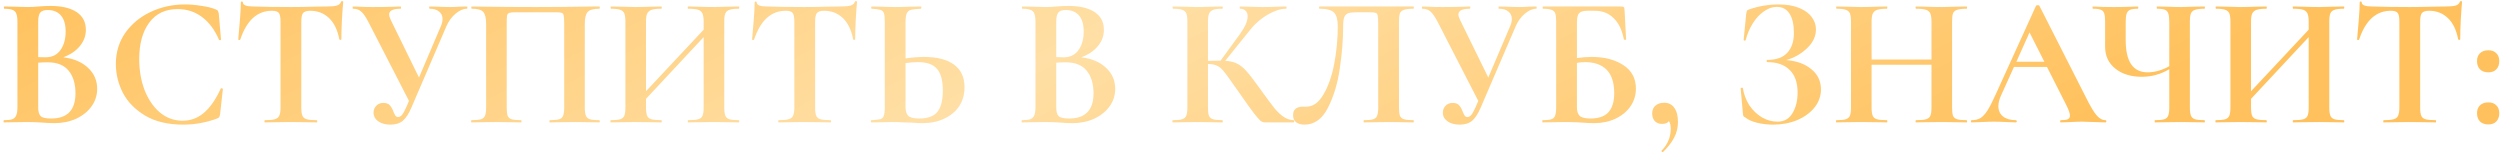 <?xml version="1.0" encoding="UTF-8"?> <svg xmlns="http://www.w3.org/2000/svg" width="674" height="41" viewBox="0 0 674 41" fill="none"> <path d="M17.048 15.45C19.848 15.783 22.064 16.717 23.698 18.25C25.364 19.783 26.198 21.683 26.198 23.95C26.198 25.683 25.698 27.25 24.698 28.65C23.698 30.05 22.314 31.167 20.548 32C18.781 32.8 16.814 33.2 14.648 33.2C13.714 33.2 12.648 33.15 11.448 33.05C10.981 33.017 10.398 32.983 9.698 32.95C9.031 32.917 8.281 32.9 7.448 32.9L3.798 32.95C3.131 32.983 2.231 33 1.098 33C0.998 33 0.948 32.9 0.948 32.7C0.948 32.5 0.998 32.4 1.098 32.4C2.065 32.4 2.798 32.317 3.298 32.15C3.798 31.95 4.148 31.617 4.348 31.15C4.581 30.65 4.698 29.917 4.698 28.95V5.8C4.698 4.4 4.465 3.483 3.998 3.05C3.531 2.583 2.581 2.35 1.148 2.35C1.081 2.35 1.048 2.25 1.048 2.05C1.048 1.85 1.081 1.75 1.148 1.75L3.798 1.8C5.331 1.867 6.548 1.9 7.448 1.9C8.381 1.9 9.348 1.85 10.348 1.75C10.681 1.717 11.181 1.683 11.848 1.65C12.514 1.617 13.098 1.6 13.598 1.6C16.631 1.6 18.981 2.15 20.648 3.25C22.314 4.35 23.148 5.95 23.148 8.05C23.148 9.65 22.614 11.1 21.548 12.4C20.515 13.7 19.015 14.717 17.048 15.45ZM12.848 2.7C11.881 2.7 11.214 2.933 10.848 3.4C10.481 3.833 10.298 4.667 10.298 5.9V15.4L12.298 15.45C14.031 15.45 15.364 14.8 16.298 13.5C17.231 12.2 17.698 10.533 17.698 8.5C17.698 6.6 17.281 5.167 16.448 4.2C15.614 3.2 14.415 2.7 12.848 2.7ZM13.798 31.95C18.165 31.95 20.348 29.683 20.348 25.15C20.348 22.583 19.731 20.55 18.498 19.05C17.265 17.55 15.398 16.8 12.898 16.8C11.931 16.8 11.065 16.833 10.298 16.9V28.95C10.298 30.05 10.514 30.833 10.948 31.3C11.381 31.733 12.331 31.95 13.798 31.95ZM49.834 1.2C51.301 1.2 52.834 1.333 54.434 1.6C56.034 1.833 57.284 2.15 58.184 2.55C58.484 2.65 58.667 2.783 58.734 2.95C58.834 3.083 58.917 3.333 58.984 3.7L59.584 10.65C59.584 10.75 59.501 10.817 59.334 10.85C59.167 10.883 59.068 10.833 59.034 10.7C57.901 8.067 56.384 6.033 54.484 4.6C52.584 3.167 50.384 2.45 47.884 2.45C44.584 2.45 42.034 3.667 40.234 6.1C38.434 8.533 37.534 11.8 37.534 15.9C37.534 18.967 38.017 21.767 38.984 24.3C39.984 26.833 41.367 28.85 43.134 30.35C44.934 31.817 46.968 32.55 49.234 32.55C51.367 32.55 53.267 31.85 54.934 30.45C56.634 29.017 58.151 26.85 59.484 23.95C59.517 23.817 59.617 23.767 59.784 23.8C59.984 23.833 60.084 23.9 60.084 24L59.334 30.8C59.267 31.2 59.184 31.467 59.084 31.6C59.017 31.7 58.834 31.817 58.534 31.95C55.568 33.05 52.517 33.6 49.384 33.6C45.318 33.6 41.917 32.8 39.184 31.2C36.451 29.567 34.434 27.517 33.134 25.05C31.867 22.55 31.234 19.95 31.234 17.25C31.234 14.083 32.084 11.283 33.784 8.85C35.517 6.417 37.801 4.533 40.634 3.2C43.501 1.867 46.568 1.2 49.834 1.2ZM73.331 2.9C69.365 2.9 66.515 5.483 64.781 10.65C64.748 10.75 64.648 10.8 64.481 10.8C64.315 10.767 64.231 10.7 64.231 10.6C64.365 9.267 64.515 7.55 64.681 5.45C64.848 3.317 64.931 1.717 64.931 0.65C64.931 0.483 65.015 0.4 65.181 0.4C65.381 0.4 65.481 0.483 65.481 0.65C65.481 1.383 66.431 1.75 68.331 1.75C71.198 1.85 74.548 1.9 78.381 1.9C80.348 1.9 82.431 1.867 84.631 1.8L88.031 1.75C89.298 1.75 90.215 1.667 90.781 1.5C91.381 1.333 91.765 1 91.931 0.5C91.965 0.367 92.065 0.3 92.231 0.3C92.431 0.3 92.531 0.367 92.531 0.5C92.431 1.5 92.315 3.1 92.181 5.3C92.081 7.5 92.031 9.267 92.031 10.6C92.031 10.7 91.948 10.75 91.781 10.75C91.615 10.75 91.515 10.7 91.481 10.6C90.981 8.033 90.048 6.117 88.681 4.85C87.315 3.55 85.631 2.9 83.631 2.9C82.665 2.9 82.015 3.117 81.681 3.55C81.381 3.95 81.231 4.733 81.231 5.9V28.95C81.231 29.983 81.331 30.733 81.531 31.2C81.731 31.667 82.115 31.983 82.681 32.15C83.248 32.317 84.148 32.4 85.381 32.4C85.481 32.4 85.531 32.5 85.531 32.7C85.531 32.9 85.481 33 85.381 33C84.181 33 83.231 32.983 82.531 32.95L78.381 32.9L74.331 32.95C73.631 32.983 72.665 33 71.431 33C71.331 33 71.281 32.9 71.281 32.7C71.281 32.5 71.331 32.4 71.431 32.4C72.631 32.4 73.515 32.317 74.081 32.15C74.681 31.983 75.081 31.667 75.281 31.2C75.515 30.7 75.631 29.95 75.631 28.95V5.8C75.631 4.667 75.481 3.9 75.181 3.5C74.881 3.1 74.265 2.9 73.331 2.9ZM125.86 1.75C125.96 1.75 126.01 1.85 126.01 2.05C126.01 2.25 125.96 2.35 125.86 2.35C124.894 2.35 123.877 2.8 122.81 3.7C121.777 4.567 120.96 5.683 120.36 7.05L110.96 28.9C110.227 30.633 109.444 31.85 108.61 32.55C107.777 33.25 106.66 33.6 105.26 33.6C103.894 33.6 102.794 33.3 101.96 32.7C101.127 32.1 100.71 31.317 100.71 30.35C100.71 29.65 100.944 29.05 101.41 28.55C101.877 28.017 102.527 27.75 103.36 27.75C104.16 27.75 104.744 27.967 105.11 28.4C105.477 28.8 105.794 29.367 106.06 30.1C106.26 30.567 106.444 30.933 106.61 31.2C106.81 31.433 107.06 31.55 107.36 31.55C107.694 31.55 108.027 31.367 108.36 31C108.694 30.6 109.077 29.917 109.51 28.95L110.26 27.2L99.31 5.9C98.61 4.567 97.977 3.65 97.41 3.15C96.877 2.617 96.127 2.35 95.16 2.35C95.094 2.35 95.06 2.25 95.06 2.05C95.06 1.85 95.094 1.75 95.16 1.75C95.894 1.75 96.41 1.767 96.71 1.8C97.71 1.867 99.01 1.9 100.61 1.9C102.977 1.9 104.927 1.867 106.46 1.8C106.894 1.767 107.41 1.75 108.01 1.75C108.077 1.75 108.11 1.85 108.11 2.05C108.11 2.25 108.077 2.35 108.01 2.35C105.944 2.35 104.91 2.867 104.91 3.9C104.91 4.3 105.06 4.8 105.36 5.4L112.96 20.9L118.86 7.05C119.16 6.35 119.31 5.7 119.31 5.1C119.31 4.267 118.994 3.6 118.36 3.1C117.76 2.6 116.91 2.35 115.81 2.35C115.744 2.35 115.71 2.25 115.71 2.05C115.71 1.85 115.744 1.75 115.81 1.75L118.06 1.8C119.327 1.867 120.46 1.9 121.46 1.9C122.194 1.9 122.96 1.867 123.76 1.8L125.86 1.75ZM161.56 32.4C161.66 32.4 161.71 32.5 161.71 32.7C161.71 32.9 161.66 33 161.56 33C160.427 33 159.527 32.983 158.86 32.95L155.21 32.9L151.06 32.95C150.36 32.983 149.427 33 148.26 33C148.16 33 148.11 32.9 148.11 32.7C148.11 32.5 148.16 32.4 148.26 32.4C149.394 32.4 150.227 32.317 150.76 32.15C151.294 31.983 151.644 31.667 151.81 31.2C152.01 30.7 152.11 29.95 152.11 28.95V6.4C152.11 5.267 152.06 4.517 151.96 4.15C151.894 3.783 151.71 3.55 151.41 3.45C151.11 3.35 150.51 3.3 149.61 3.3H139.36C138.36 3.3 137.694 3.35 137.36 3.45C137.027 3.55 136.81 3.783 136.71 4.15C136.644 4.517 136.61 5.267 136.61 6.4V28.95C136.61 29.983 136.694 30.733 136.86 31.2C137.06 31.667 137.41 31.983 137.91 32.15C138.444 32.317 139.294 32.4 140.46 32.4C140.56 32.4 140.61 32.5 140.61 32.7C140.61 32.9 140.56 33 140.46 33C139.294 33 138.36 32.983 137.66 32.95L133.51 32.9L129.81 32.95C129.144 32.983 128.244 33 127.11 33C127.044 33 127.01 32.9 127.01 32.7C127.01 32.5 127.044 32.4 127.11 32.4C128.277 32.4 129.127 32.317 129.66 32.15C130.194 31.983 130.56 31.667 130.76 31.2C130.96 30.7 131.06 29.95 131.06 28.95V6.4C131.06 4.9 130.81 3.85 130.31 3.25C129.81 2.65 128.777 2.35 127.21 2.35C127.11 2.35 127.06 2.25 127.06 2.05C127.06 1.85 127.11 1.75 127.21 1.75C128.344 1.75 129.444 1.767 130.51 1.8C134.977 1.867 139.66 1.9 144.56 1.9C148.994 1.9 154.11 1.85 159.91 1.75H161.56C161.66 1.75 161.71 1.85 161.71 2.05C161.71 2.25 161.66 2.35 161.56 2.35C159.994 2.35 158.944 2.65 158.41 3.25C157.91 3.85 157.66 4.9 157.66 6.4V28.95C157.66 29.95 157.76 30.7 157.96 31.2C158.16 31.667 158.527 31.983 159.06 32.15C159.594 32.317 160.427 32.4 161.56 32.4ZM199.159 32.4C199.259 32.4 199.309 32.5 199.309 32.7C199.309 32.9 199.259 33 199.159 33C197.993 33 197.059 32.983 196.359 32.95L192.509 32.9L188.009 32.95C187.409 32.983 186.593 33 185.559 33C185.459 33 185.409 32.9 185.409 32.7C185.409 32.5 185.459 32.4 185.559 32.4C186.793 32.4 187.693 32.317 188.259 32.15C188.826 31.983 189.209 31.667 189.409 31.2C189.609 30.733 189.709 29.983 189.709 28.95V10L174.159 26.65V28.95C174.159 29.95 174.259 30.7 174.459 31.2C174.659 31.667 175.043 31.983 175.609 32.15C176.176 32.317 177.076 32.4 178.309 32.4C178.376 32.4 178.409 32.5 178.409 32.7C178.409 32.9 178.376 33 178.309 33C177.143 33 176.209 32.983 175.509 32.95L171.159 32.9L167.409 32.95C166.743 32.983 165.826 33 164.659 33C164.593 33 164.559 32.9 164.559 32.7C164.559 32.5 164.593 32.4 164.659 32.4C165.826 32.4 166.676 32.317 167.209 32.15C167.743 31.983 168.109 31.667 168.309 31.2C168.509 30.7 168.609 29.95 168.609 28.95V5.8C168.609 4.8 168.509 4.067 168.309 3.6C168.109 3.133 167.743 2.817 167.209 2.65C166.709 2.45 165.893 2.35 164.759 2.35C164.659 2.35 164.609 2.25 164.609 2.05C164.609 1.85 164.659 1.75 164.759 1.75L167.459 1.8C168.993 1.867 170.226 1.9 171.159 1.9C172.426 1.9 173.893 1.867 175.559 1.8L178.309 1.75C178.376 1.75 178.409 1.85 178.409 2.05C178.409 2.25 178.376 2.35 178.309 2.35C177.109 2.35 176.226 2.45 175.659 2.65C175.093 2.85 174.693 3.2 174.459 3.7C174.259 4.167 174.159 4.9 174.159 5.9V24.6L189.709 8V5.9C189.709 4.9 189.609 4.167 189.409 3.7C189.209 3.2 188.826 2.85 188.259 2.65C187.693 2.45 186.793 2.35 185.559 2.35C185.459 2.35 185.409 2.25 185.409 2.05C185.409 1.85 185.459 1.75 185.559 1.75L188.009 1.8C189.676 1.867 191.176 1.9 192.509 1.9C193.409 1.9 194.693 1.867 196.359 1.8L199.159 1.75C199.259 1.75 199.309 1.85 199.309 2.05C199.309 2.25 199.259 2.35 199.159 2.35C198.026 2.35 197.193 2.45 196.659 2.65C196.126 2.817 195.759 3.133 195.559 3.6C195.359 4.067 195.259 4.8 195.259 5.8V28.95C195.259 29.95 195.359 30.7 195.559 31.2C195.759 31.667 196.126 31.983 196.659 32.15C197.193 32.317 198.026 32.4 199.159 32.4ZM211.857 2.9C207.89 2.9 205.04 5.483 203.307 10.65C203.274 10.75 203.174 10.8 203.007 10.8C202.84 10.767 202.757 10.7 202.757 10.6C202.89 9.267 203.04 7.55 203.207 5.45C203.374 3.317 203.457 1.717 203.457 0.65C203.457 0.483 203.54 0.4 203.707 0.4C203.907 0.4 204.007 0.483 204.007 0.65C204.007 1.383 204.957 1.75 206.857 1.75C209.724 1.85 213.074 1.9 216.907 1.9C218.874 1.9 220.957 1.867 223.157 1.8L226.557 1.75C227.824 1.75 228.74 1.667 229.307 1.5C229.907 1.333 230.29 1 230.457 0.5C230.49 0.367 230.59 0.3 230.757 0.3C230.957 0.3 231.057 0.367 231.057 0.5C230.957 1.5 230.84 3.1 230.707 5.3C230.607 7.5 230.557 9.267 230.557 10.6C230.557 10.7 230.474 10.75 230.307 10.75C230.14 10.75 230.04 10.7 230.007 10.6C229.507 8.033 228.574 6.117 227.207 4.85C225.84 3.55 224.157 2.9 222.157 2.9C221.19 2.9 220.54 3.117 220.207 3.55C219.907 3.95 219.757 4.733 219.757 5.9V28.95C219.757 29.983 219.857 30.733 220.057 31.2C220.257 31.667 220.64 31.983 221.207 32.15C221.774 32.317 222.674 32.4 223.907 32.4C224.007 32.4 224.057 32.5 224.057 32.7C224.057 32.9 224.007 33 223.907 33C222.707 33 221.757 32.983 221.057 32.95L216.907 32.9L212.857 32.95C212.157 32.983 211.19 33 209.957 33C209.857 33 209.807 32.9 209.807 32.7C209.807 32.5 209.857 32.4 209.957 32.4C211.157 32.4 212.04 32.317 212.607 32.15C213.207 31.983 213.607 31.667 213.807 31.2C214.04 30.7 214.157 29.95 214.157 28.95V5.8C214.157 4.667 214.007 3.9 213.707 3.5C213.407 3.1 212.79 2.9 211.857 2.9ZM249.136 15.35C252.669 15.35 255.369 16.05 257.236 17.45C259.102 18.817 260.036 20.85 260.036 23.55C260.036 25.483 259.552 27.183 258.586 28.65C257.619 30.083 256.269 31.2 254.536 32C252.836 32.8 250.902 33.2 248.736 33.2C247.869 33.2 246.852 33.15 245.686 33.05C245.252 33.05 244.552 33.033 243.586 33C242.619 32.933 241.769 32.9 241.036 32.9L237.836 32.95C237.136 32.983 236.169 33 234.936 33C234.836 33 234.786 32.9 234.786 32.7C234.786 32.5 234.836 32.4 234.936 32.4C236.069 32.333 236.852 32.25 237.286 32.15C237.752 32.017 238.069 31.733 238.236 31.3C238.436 30.833 238.536 30.05 238.536 28.95V5.8C238.536 4.7 238.452 3.933 238.286 3.5C238.119 3.067 237.802 2.783 237.336 2.65C236.902 2.517 236.119 2.417 234.986 2.35C234.919 2.35 234.886 2.25 234.886 2.05C234.886 1.85 234.919 1.75 234.986 1.75L237.486 1.8C238.886 1.867 240.152 1.9 241.286 1.9C242.386 1.9 243.769 1.867 245.436 1.8L248.286 1.75C248.352 1.75 248.386 1.85 248.386 2.05C248.386 2.25 248.352 2.35 248.286 2.35C246.986 2.417 246.086 2.517 245.586 2.65C245.086 2.783 244.719 3.083 244.486 3.55C244.252 4.017 244.136 4.8 244.136 5.9V15.75C246.002 15.483 247.669 15.35 249.136 15.35ZM247.836 31.95C250.136 31.95 251.769 31.35 252.736 30.15C253.702 28.917 254.186 27 254.186 24.4C254.186 21.733 253.669 19.8 252.636 18.6C251.636 17.367 249.902 16.75 247.436 16.75C246.569 16.75 245.469 16.833 244.136 17V28.95C244.136 29.95 244.369 30.7 244.836 31.2C245.336 31.7 246.336 31.95 247.836 31.95ZM291.511 15.45C294.311 15.783 296.527 16.717 298.161 18.25C299.827 19.783 300.661 21.683 300.661 23.95C300.661 25.683 300.161 27.25 299.161 28.65C298.161 30.05 296.777 31.167 295.011 32C293.244 32.8 291.277 33.2 289.111 33.2C288.177 33.2 287.111 33.15 285.911 33.05C285.444 33.017 284.861 32.983 284.161 32.95C283.494 32.917 282.744 32.9 281.911 32.9L278.261 32.95C277.594 32.983 276.694 33 275.561 33C275.461 33 275.411 32.9 275.411 32.7C275.411 32.5 275.461 32.4 275.561 32.4C276.527 32.4 277.261 32.317 277.761 32.15C278.261 31.95 278.611 31.617 278.811 31.15C279.044 30.65 279.161 29.917 279.161 28.95V5.8C279.161 4.4 278.927 3.483 278.461 3.05C277.994 2.583 277.044 2.35 275.611 2.35C275.544 2.35 275.511 2.25 275.511 2.05C275.511 1.85 275.544 1.75 275.611 1.75L278.261 1.8C279.794 1.867 281.011 1.9 281.911 1.9C282.844 1.9 283.811 1.85 284.811 1.75C285.144 1.717 285.644 1.683 286.311 1.65C286.977 1.617 287.561 1.6 288.061 1.6C291.094 1.6 293.444 2.15 295.111 3.25C296.777 4.35 297.611 5.95 297.611 8.05C297.611 9.65 297.077 11.1 296.011 12.4C294.977 13.7 293.477 14.717 291.511 15.45ZM287.311 2.7C286.344 2.7 285.677 2.933 285.311 3.4C284.944 3.833 284.761 4.667 284.761 5.9V15.4L286.761 15.45C288.494 15.45 289.827 14.8 290.761 13.5C291.694 12.2 292.161 10.533 292.161 8.5C292.161 6.6 291.744 5.167 290.911 4.2C290.077 3.2 288.877 2.7 287.311 2.7ZM288.261 31.95C292.627 31.95 294.811 29.683 294.811 25.15C294.811 22.583 294.194 20.55 292.961 19.05C291.727 17.55 289.861 16.8 287.361 16.8C286.394 16.8 285.527 16.833 284.761 16.9V28.95C284.761 30.05 284.977 30.833 285.411 31.3C285.844 31.733 286.794 31.95 288.261 31.95ZM348.766 32.4C348.866 32.4 348.916 32.5 348.916 32.7C348.916 32.9 348.866 33 348.766 33H341.066C340.632 33 340.232 32.867 339.866 32.6C339.532 32.333 338.932 31.65 338.066 30.55C337.199 29.417 335.782 27.433 333.816 24.6L332.466 22.7C331.299 21 330.432 19.817 329.866 19.15C329.299 18.45 328.699 17.967 328.066 17.7C327.466 17.4 326.666 17.25 325.666 17.25V28.95C325.666 29.95 325.749 30.7 325.916 31.2C326.116 31.667 326.482 31.983 327.016 32.15C327.549 32.317 328.382 32.4 329.516 32.4C329.616 32.4 329.666 32.5 329.666 32.7C329.666 32.9 329.616 33 329.516 33C328.349 33 327.416 32.983 326.716 32.95L322.566 32.9L318.916 32.95C318.249 32.983 317.349 33 316.216 33C316.116 33 316.066 32.9 316.066 32.7C316.066 32.5 316.116 32.4 316.216 32.4C317.349 32.4 318.182 32.317 318.716 32.15C319.249 31.983 319.616 31.667 319.816 31.2C320.016 30.7 320.116 29.95 320.116 28.95V5.8C320.116 4.8 320.016 4.067 319.816 3.6C319.616 3.133 319.249 2.817 318.716 2.65C318.216 2.45 317.399 2.35 316.266 2.35C316.166 2.35 316.116 2.25 316.116 2.05C316.116 1.85 316.166 1.75 316.266 1.75L318.916 1.8C320.449 1.867 321.666 1.9 322.566 1.9C323.699 1.9 325.099 1.867 326.766 1.8L329.516 1.75C329.616 1.75 329.666 1.85 329.666 2.05C329.666 2.25 329.616 2.35 329.516 2.35C328.416 2.35 327.599 2.45 327.066 2.65C326.532 2.85 326.166 3.2 325.966 3.7C325.766 4.167 325.666 4.9 325.666 5.9V16.4C326.566 16.367 327.699 16.35 329.066 16.35L334.316 9.15C335.682 7.25 336.366 5.667 336.366 4.4C336.366 3.767 336.182 3.267 335.816 2.9C335.449 2.533 334.949 2.35 334.316 2.35C334.249 2.35 334.216 2.25 334.216 2.05C334.216 1.85 334.249 1.75 334.316 1.75L336.616 1.8C338.082 1.867 339.382 1.9 340.516 1.9C341.816 1.9 343.166 1.867 344.566 1.8L346.716 1.75C346.816 1.75 346.866 1.85 346.866 2.05C346.866 2.25 346.816 2.35 346.716 2.35C345.249 2.35 343.599 2.883 341.766 3.95C339.932 5.017 338.382 6.35 337.116 7.95L330.316 16.4C331.616 16.467 332.682 16.717 333.516 17.15C334.349 17.55 335.166 18.2 335.966 19.1C336.799 20 337.966 21.5 339.466 23.6L340.366 24.85C341.766 26.783 342.849 28.233 343.616 29.2C344.416 30.167 345.232 30.933 346.066 31.5C346.899 32.067 347.799 32.367 348.766 32.4ZM351.665 33.6C350.732 33.6 349.982 33.383 349.415 32.95C348.882 32.517 348.615 31.883 348.615 31.05C348.615 30.25 348.849 29.667 349.315 29.3C349.815 28.933 350.432 28.75 351.165 28.75H352.215C354.015 28.75 355.549 27.65 356.815 25.45C358.115 23.25 359.082 20.483 359.715 17.15C360.349 13.783 360.665 10.417 360.665 7.05C360.665 5.317 360.332 4.1 359.665 3.4C358.999 2.7 357.699 2.35 355.765 2.35C355.665 2.35 355.615 2.25 355.615 2.05C355.615 1.85 355.665 1.75 355.765 1.75H381.065C381.132 1.75 381.165 1.85 381.165 2.05C381.165 2.25 381.132 2.35 381.065 2.35C379.932 2.35 379.082 2.45 378.515 2.65C377.982 2.817 377.615 3.133 377.415 3.6C377.249 4.067 377.165 4.8 377.165 5.8V28.95C377.165 29.95 377.249 30.7 377.415 31.2C377.615 31.667 377.982 31.983 378.515 32.15C379.049 32.317 379.899 32.4 381.065 32.4C381.132 32.4 381.165 32.5 381.165 32.7C381.165 32.9 381.132 33 381.065 33C379.932 33 379.032 32.983 378.365 32.95L374.665 32.9L370.565 32.95C369.899 32.983 368.949 33 367.715 33C367.649 33 367.615 32.9 367.615 32.7C367.615 32.5 367.649 32.4 367.715 32.4C368.882 32.4 369.715 32.317 370.215 32.15C370.749 31.983 371.099 31.667 371.265 31.2C371.465 30.733 371.565 29.983 371.565 28.95V6.4C371.565 5.267 371.515 4.517 371.415 4.15C371.349 3.783 371.165 3.55 370.865 3.45C370.565 3.35 369.965 3.3 369.065 3.3H365.765C364.765 3.3 364.015 3.383 363.515 3.55C363.015 3.717 362.649 4.067 362.415 4.6C362.215 5.1 362.115 5.917 362.115 7.05C362.115 10.583 361.815 14.367 361.215 18.4C360.649 22.433 359.582 25.983 358.015 29.05C356.482 32.083 354.365 33.6 351.665 33.6ZM414.142 1.75C414.242 1.75 414.292 1.85 414.292 2.05C414.292 2.25 414.242 2.35 414.142 2.35C413.175 2.35 412.158 2.8 411.092 3.7C410.058 4.567 409.242 5.683 408.642 7.05L399.242 28.9C398.508 30.633 397.725 31.85 396.892 32.55C396.058 33.25 394.942 33.6 393.542 33.6C392.175 33.6 391.075 33.3 390.242 32.7C389.408 32.1 388.992 31.317 388.992 30.35C388.992 29.65 389.225 29.05 389.692 28.55C390.158 28.017 390.808 27.75 391.642 27.75C392.442 27.75 393.025 27.967 393.392 28.4C393.758 28.8 394.075 29.367 394.342 30.1C394.542 30.567 394.725 30.933 394.892 31.2C395.092 31.433 395.342 31.55 395.642 31.55C395.975 31.55 396.308 31.367 396.642 31C396.975 30.6 397.358 29.917 397.792 28.95L398.542 27.2L387.592 5.9C386.892 4.567 386.258 3.65 385.692 3.15C385.158 2.617 384.408 2.35 383.442 2.35C383.375 2.35 383.342 2.25 383.342 2.05C383.342 1.85 383.375 1.75 383.442 1.75C384.175 1.75 384.692 1.767 384.992 1.8C385.992 1.867 387.292 1.9 388.892 1.9C391.258 1.9 393.208 1.867 394.742 1.8C395.175 1.767 395.692 1.75 396.292 1.75C396.358 1.75 396.392 1.85 396.392 2.05C396.392 2.25 396.358 2.35 396.292 2.35C394.225 2.35 393.192 2.867 393.192 3.9C393.192 4.3 393.342 4.8 393.642 5.4L401.242 20.9L407.142 7.05C407.442 6.35 407.592 5.7 407.592 5.1C407.592 4.267 407.275 3.6 406.642 3.1C406.042 2.6 405.192 2.35 404.092 2.35C404.025 2.35 403.992 2.25 403.992 2.05C403.992 1.85 404.025 1.75 404.092 1.75L406.342 1.8C407.608 1.867 408.742 1.9 409.742 1.9C410.475 1.9 411.242 1.867 412.042 1.8L414.142 1.75ZM429.142 15.35C432.575 15.35 435.408 16.083 437.642 17.55C439.908 19.017 441.042 21.133 441.042 23.9C441.042 25.633 440.558 27.217 439.592 28.65C438.625 30.05 437.275 31.167 435.542 32C433.808 32.8 431.875 33.2 429.742 33.2C428.842 33.2 427.758 33.15 426.492 33.05C425.992 33.017 425.375 32.983 424.642 32.95C423.942 32.917 423.158 32.9 422.292 32.9L418.642 32.95C417.975 32.983 417.075 33 415.942 33C415.842 33 415.792 32.9 415.792 32.7C415.792 32.5 415.842 32.4 415.942 32.4C417.008 32.4 417.775 32.317 418.242 32.15C418.742 31.983 419.075 31.667 419.242 31.2C419.442 30.7 419.542 29.95 419.542 28.95V5.8C419.542 4.8 419.458 4.067 419.292 3.6C419.125 3.133 418.792 2.817 418.292 2.65C417.792 2.45 417.025 2.35 415.992 2.35C415.925 2.35 415.892 2.25 415.892 2.05C415.892 1.85 415.925 1.75 415.992 1.75H436.942C437.408 1.75 437.692 1.817 437.792 1.95C437.925 2.083 437.992 2.433 437.992 3L438.392 10.6C438.392 10.7 438.308 10.75 438.142 10.75C437.975 10.75 437.858 10.7 437.792 10.6C437.292 8.033 436.358 6.117 434.992 4.85C433.658 3.55 431.992 2.9 429.992 2.9H427.892C426.825 2.9 426.092 3.133 425.692 3.6C425.325 4.033 425.142 4.867 425.142 6.1V15.65C426.475 15.45 427.808 15.35 429.142 15.35ZM428.792 31.95C430.992 31.95 432.608 31.383 433.642 30.25C434.675 29.083 435.192 27.383 435.192 25.15C435.192 22.283 434.508 20.167 433.142 18.8C431.775 17.433 429.858 16.75 427.392 16.75C426.592 16.75 425.842 16.817 425.142 16.95V28.95C425.142 29.95 425.375 30.7 425.842 31.2C426.342 31.7 427.325 31.95 428.792 31.95ZM448.678 27.7C449.845 27.7 450.745 28.15 451.378 29.05C452.045 29.95 452.378 31.233 452.378 32.9C452.378 34.4 452.045 35.783 451.378 37.05C450.711 38.35 449.711 39.65 448.378 40.95C448.345 40.983 448.295 41 448.228 41C448.128 41 448.045 40.95 447.978 40.85C447.911 40.75 447.911 40.667 447.978 40.6C449.611 38.933 450.428 36.967 450.428 34.7C450.428 33.767 450.261 33.083 449.928 32.65C449.628 33.15 449.011 33.4 448.078 33.4C447.278 33.4 446.628 33.15 446.128 32.65C445.661 32.117 445.428 31.433 445.428 30.6C445.428 29.7 445.711 29 446.278 28.5C446.878 27.967 447.678 27.7 448.678 27.7ZM481.531 16.2C484.331 16.4 486.597 17.217 488.331 18.65C490.064 20.05 490.931 21.867 490.931 24.1C490.931 25.9 490.347 27.533 489.181 29C488.014 30.433 486.447 31.567 484.481 32.4C482.514 33.2 480.364 33.6 478.031 33.6C476.531 33.6 475.097 33.433 473.731 33.1C472.364 32.767 471.314 32.3 470.581 31.7C470.281 31.533 470.097 31.4 470.031 31.3C469.964 31.167 469.914 30.917 469.881 30.55L469.281 23.8C469.281 23.733 469.364 23.683 469.531 23.65C469.731 23.617 469.847 23.65 469.881 23.75C470.147 25.45 470.731 27 471.631 28.4C472.564 29.767 473.697 30.85 475.031 31.65C476.364 32.417 477.764 32.8 479.231 32.8C480.997 32.8 482.331 32.05 483.231 30.55C484.164 29.017 484.631 27.15 484.631 24.95C484.631 22.25 483.914 20.217 482.481 18.85C481.081 17.45 479.081 16.75 476.481 16.75C476.347 16.75 476.281 16.65 476.281 16.45C476.281 16.25 476.347 16.15 476.481 16.15C478.881 16.15 480.664 15.517 481.831 14.25C483.031 12.983 483.631 11.2 483.631 8.9C483.631 6.6 483.231 4.85 482.431 3.65C481.664 2.45 480.514 1.85 478.981 1.85C477.847 1.85 476.714 2.25 475.581 3.05C474.447 3.817 473.447 4.883 472.581 6.25C471.714 7.617 471.064 9.15 470.631 10.85C470.597 10.95 470.497 10.983 470.331 10.95C470.164 10.917 470.081 10.867 470.081 10.8L470.781 3.7C470.847 3.3 470.914 3.033 470.981 2.9C471.047 2.767 471.231 2.65 471.531 2.55C474.097 1.65 476.764 1.2 479.531 1.2C481.731 1.2 483.581 1.517 485.081 2.15C486.581 2.75 487.697 3.567 488.431 4.6C489.197 5.6 489.581 6.7 489.581 7.9C489.581 9.8 488.764 11.517 487.131 13.05C485.497 14.583 483.631 15.633 481.531 16.2ZM530.179 32.4C530.279 32.4 530.329 32.5 530.329 32.7C530.329 32.9 530.279 33 530.179 33C529.012 33 528.079 32.983 527.379 32.95L523.529 32.9L519.029 32.95C518.429 32.983 517.612 33 516.579 33C516.479 33 516.429 32.9 516.429 32.7C516.429 32.5 516.479 32.4 516.579 32.4C517.812 32.4 518.712 32.317 519.279 32.15C519.846 31.983 520.229 31.667 520.429 31.2C520.629 30.733 520.729 29.983 520.729 28.95V17.45H504.579V28.95C504.579 29.95 504.679 30.7 504.879 31.2C505.079 31.667 505.462 31.983 506.029 32.15C506.596 32.317 507.496 32.4 508.729 32.4C508.796 32.4 508.829 32.5 508.829 32.7C508.829 32.9 508.796 33 508.729 33C507.562 33 506.629 32.983 505.929 32.95L501.579 32.9L497.829 32.95C497.162 32.983 496.246 33 495.079 33C495.012 33 494.979 32.9 494.979 32.7C494.979 32.5 495.012 32.4 495.079 32.4C496.246 32.4 497.096 32.317 497.629 32.15C498.162 31.983 498.529 31.667 498.729 31.2C498.929 30.7 499.029 29.95 499.029 28.95V5.8C499.029 4.8 498.929 4.067 498.729 3.6C498.529 3.133 498.162 2.817 497.629 2.65C497.129 2.45 496.312 2.35 495.179 2.35C495.079 2.35 495.029 2.25 495.029 2.05C495.029 1.85 495.079 1.75 495.179 1.75L497.879 1.8C499.412 1.867 500.646 1.9 501.579 1.9C502.846 1.9 504.312 1.867 505.979 1.8L508.729 1.75C508.796 1.75 508.829 1.85 508.829 2.05C508.829 2.25 508.796 2.35 508.729 2.35C507.529 2.35 506.646 2.45 506.079 2.65C505.512 2.85 505.112 3.2 504.879 3.7C504.679 4.167 504.579 4.9 504.579 5.9V16.05H520.729V5.9C520.729 4.9 520.629 4.167 520.429 3.7C520.229 3.2 519.846 2.85 519.279 2.65C518.712 2.45 517.812 2.35 516.579 2.35C516.479 2.35 516.429 2.25 516.429 2.05C516.429 1.85 516.479 1.75 516.579 1.75L519.029 1.8C520.696 1.867 522.196 1.9 523.529 1.9C524.429 1.9 525.712 1.867 527.379 1.8L530.179 1.75C530.279 1.75 530.329 1.85 530.329 2.05C530.329 2.25 530.279 2.35 530.179 2.35C529.046 2.35 528.196 2.45 527.629 2.65C527.096 2.817 526.729 3.133 526.529 3.6C526.362 4.067 526.279 4.8 526.279 5.8V28.95C526.279 29.95 526.362 30.7 526.529 31.2C526.729 31.667 527.096 31.983 527.629 32.15C528.162 32.317 529.012 32.4 530.179 32.4ZM567.613 32.4C567.779 32.4 567.863 32.5 567.863 32.7C567.863 32.9 567.779 33 567.613 33C566.946 33 565.913 32.967 564.513 32.9C563.046 32.833 561.996 32.8 561.363 32.8C560.529 32.8 559.513 32.833 558.313 32.9C557.179 32.967 556.279 33 555.613 33C555.479 33 555.413 32.9 555.413 32.7C555.413 32.5 555.479 32.4 555.613 32.4C556.479 32.4 557.096 32.317 557.463 32.15C557.863 31.95 558.063 31.617 558.063 31.15C558.063 30.583 557.729 29.633 557.063 28.3L551.863 18.05H542.963L539.413 25.9C538.979 26.867 538.763 27.767 538.763 28.6C538.763 29.8 539.179 30.733 540.013 31.4C540.879 32.067 542.029 32.4 543.463 32.4C543.629 32.4 543.713 32.5 543.713 32.7C543.713 32.9 543.629 33 543.463 33C542.863 33 541.996 32.967 540.863 32.9C539.596 32.833 538.496 32.8 537.563 32.8C536.663 32.8 535.579 32.833 534.313 32.9C533.179 32.967 532.263 33 531.563 33C531.429 33 531.363 32.9 531.363 32.7C531.363 32.5 531.429 32.4 531.563 32.4C532.496 32.4 533.279 32.217 533.913 31.85C534.546 31.45 535.179 30.767 535.813 29.8C536.446 28.8 537.196 27.333 538.063 25.4L548.913 1.55C548.979 1.45 549.129 1.4 549.363 1.4C549.629 1.4 549.779 1.45 549.813 1.55L562.313 26.15C563.479 28.517 564.446 30.15 565.213 31.05C565.979 31.95 566.779 32.4 567.613 32.4ZM543.613 16.65H551.163L547.163 8.75L543.613 16.65ZM594.338 32.4C594.405 32.4 594.438 32.5 594.438 32.7C594.438 32.9 594.405 33 594.338 33C593.205 33 592.305 32.983 591.638 32.95L587.938 32.9L583.838 32.95C583.138 32.983 582.188 33 580.988 33C580.921 33 580.888 32.9 580.888 32.7C580.888 32.5 580.921 32.4 580.988 32.4C582.155 32.4 582.988 32.317 583.488 32.15C584.021 31.983 584.371 31.667 584.538 31.2C584.738 30.733 584.838 29.983 584.838 28.95V18.65C582.538 20.017 580.071 20.7 577.438 20.7C574.505 20.7 572.121 19.967 570.288 18.5C568.455 17.033 567.538 15.067 567.538 12.6V5.8C567.538 4.8 567.455 4.067 567.288 3.6C567.155 3.133 566.855 2.817 566.388 2.65C565.955 2.45 565.255 2.35 564.288 2.35C564.188 2.35 564.138 2.25 564.138 2.05C564.138 1.85 564.188 1.75 564.288 1.75C564.788 1.75 565.171 1.767 565.438 1.8C566.371 1.867 567.888 1.9 569.988 1.9C571.688 1.9 573.271 1.867 574.738 1.8C575.171 1.767 575.721 1.75 576.388 1.75C576.455 1.75 576.488 1.85 576.488 2.05C576.488 2.25 576.455 2.35 576.388 2.35C575.421 2.35 574.705 2.45 574.238 2.65C573.805 2.85 573.505 3.2 573.338 3.7C573.171 4.167 573.088 4.9 573.088 5.9V10.85C573.088 13.683 573.571 15.833 574.538 17.3C575.538 18.767 577.021 19.5 578.988 19.5C580.921 19.5 582.871 18.95 584.838 17.85V5.9C584.838 4.9 584.755 4.167 584.588 3.7C584.455 3.2 584.155 2.85 583.688 2.65C583.255 2.45 582.555 2.35 581.588 2.35C581.488 2.35 581.438 2.25 581.438 2.05C581.438 1.85 581.488 1.75 581.588 1.75L584.138 1.8C585.671 1.867 586.938 1.9 587.938 1.9C588.871 1.9 590.105 1.867 591.638 1.8L594.338 1.75C594.405 1.75 594.438 1.85 594.438 2.05C594.438 2.25 594.405 2.35 594.338 2.35C593.171 2.35 592.321 2.45 591.788 2.65C591.255 2.817 590.888 3.133 590.688 3.6C590.488 4.067 590.388 4.8 590.388 5.8V28.95C590.388 29.95 590.488 30.7 590.688 31.2C590.888 31.667 591.255 31.983 591.788 32.15C592.321 32.317 593.171 32.4 594.338 32.4ZM631.874 32.4C631.974 32.4 632.024 32.5 632.024 32.7C632.024 32.9 631.974 33 631.874 33C630.707 33 629.774 32.983 629.074 32.95L625.224 32.9L620.724 32.95C620.124 32.983 619.307 33 618.274 33C618.174 33 618.124 32.9 618.124 32.7C618.124 32.5 618.174 32.4 618.274 32.4C619.507 32.4 620.407 32.317 620.974 32.15C621.541 31.983 621.924 31.667 622.124 31.2C622.324 30.733 622.424 29.983 622.424 28.95V10L606.874 26.65V28.95C606.874 29.95 606.974 30.7 607.174 31.2C607.374 31.667 607.757 31.983 608.324 32.15C608.891 32.317 609.791 32.4 611.024 32.4C611.091 32.4 611.124 32.5 611.124 32.7C611.124 32.9 611.091 33 611.024 33C609.857 33 608.924 32.983 608.224 32.95L603.874 32.9L600.124 32.95C599.457 32.983 598.541 33 597.374 33C597.307 33 597.274 32.9 597.274 32.7C597.274 32.5 597.307 32.4 597.374 32.4C598.541 32.4 599.391 32.317 599.924 32.15C600.457 31.983 600.824 31.667 601.024 31.2C601.224 30.7 601.324 29.95 601.324 28.95V5.8C601.324 4.8 601.224 4.067 601.024 3.6C600.824 3.133 600.457 2.817 599.924 2.65C599.424 2.45 598.607 2.35 597.474 2.35C597.374 2.35 597.324 2.25 597.324 2.05C597.324 1.85 597.374 1.75 597.474 1.75L600.174 1.8C601.707 1.867 602.941 1.9 603.874 1.9C605.141 1.9 606.607 1.867 608.274 1.8L611.024 1.75C611.091 1.75 611.124 1.85 611.124 2.05C611.124 2.25 611.091 2.35 611.024 2.35C609.824 2.35 608.941 2.45 608.374 2.65C607.807 2.85 607.407 3.2 607.174 3.7C606.974 4.167 606.874 4.9 606.874 5.9V24.6L622.424 8V5.9C622.424 4.9 622.324 4.167 622.124 3.7C621.924 3.2 621.541 2.85 620.974 2.65C620.407 2.45 619.507 2.35 618.274 2.35C618.174 2.35 618.124 2.25 618.124 2.05C618.124 1.85 618.174 1.75 618.274 1.75L620.724 1.8C622.391 1.867 623.891 1.9 625.224 1.9C626.124 1.9 627.407 1.867 629.074 1.8L631.874 1.75C631.974 1.75 632.024 1.85 632.024 2.05C632.024 2.25 631.974 2.35 631.874 2.35C630.741 2.35 629.907 2.45 629.374 2.65C628.841 2.817 628.474 3.133 628.274 3.6C628.074 4.067 627.974 4.8 627.974 5.8V28.95C627.974 29.95 628.074 30.7 628.274 31.2C628.474 31.667 628.841 31.983 629.374 32.15C629.907 32.317 630.741 32.4 631.874 32.4ZM644.572 2.9C640.605 2.9 637.755 5.483 636.022 10.65C635.988 10.75 635.888 10.8 635.722 10.8C635.555 10.767 635.472 10.7 635.472 10.6C635.605 9.267 635.755 7.55 635.922 5.45C636.088 3.317 636.172 1.717 636.172 0.65C636.172 0.483 636.255 0.4 636.422 0.4C636.622 0.4 636.722 0.483 636.722 0.65C636.722 1.383 637.672 1.75 639.572 1.75C642.438 1.85 645.788 1.9 649.622 1.9C651.588 1.9 653.672 1.867 655.872 1.8L659.272 1.75C660.538 1.75 661.455 1.667 662.022 1.5C662.622 1.333 663.005 1 663.172 0.5C663.205 0.367 663.305 0.3 663.472 0.3C663.672 0.3 663.772 0.367 663.772 0.5C663.672 1.5 663.555 3.1 663.422 5.3C663.322 7.5 663.272 9.267 663.272 10.6C663.272 10.7 663.188 10.75 663.022 10.75C662.855 10.75 662.755 10.7 662.722 10.6C662.222 8.033 661.288 6.117 659.922 4.85C658.555 3.55 656.872 2.9 654.872 2.9C653.905 2.9 653.255 3.117 652.922 3.55C652.622 3.95 652.472 4.733 652.472 5.9V28.95C652.472 29.983 652.572 30.733 652.772 31.2C652.972 31.667 653.355 31.983 653.922 32.15C654.488 32.317 655.388 32.4 656.622 32.4C656.722 32.4 656.772 32.5 656.772 32.7C656.772 32.9 656.722 33 656.622 33C655.422 33 654.472 32.983 653.772 32.95L649.622 32.9L645.572 32.95C644.872 32.983 643.905 33 642.672 33C642.572 33 642.522 32.9 642.522 32.7C642.522 32.5 642.572 32.4 642.672 32.4C643.872 32.4 644.755 32.317 645.322 32.15C645.922 31.983 646.322 31.667 646.522 31.2C646.755 30.7 646.872 29.95 646.872 28.95V5.8C646.872 4.667 646.722 3.9 646.422 3.5C646.122 3.1 645.505 2.9 644.572 2.9ZM670.851 33.55C669.917 33.55 669.167 33.283 668.601 32.75C668.067 32.183 667.801 31.433 667.801 30.5C667.801 29.633 668.067 28.933 668.601 28.4C669.167 27.867 669.917 27.6 670.851 27.6C671.784 27.6 672.501 27.867 673.001 28.4C673.534 28.9 673.801 29.6 673.801 30.5C673.801 31.467 673.534 32.217 673.001 32.75C672.501 33.283 671.784 33.55 670.851 33.55ZM670.851 19.5C669.917 19.5 669.167 19.233 668.601 18.7C668.067 18.133 667.801 17.383 667.801 16.45C667.801 15.583 668.067 14.883 668.601 14.35C669.167 13.817 669.917 13.55 670.851 13.55C671.784 13.55 672.501 13.817 673.001 14.35C673.534 14.85 673.801 15.55 673.801 16.45C673.801 17.417 673.534 18.167 673.001 18.7C672.501 19.233 671.784 19.5 670.851 19.5Z" fill="url(#paint0_linear_1_26)"></path> <defs> <linearGradient id="paint0_linear_1_26" x1="539.386" y1="44.5" x2="405.895" y2="-214.076" gradientUnits="userSpaceOnUse"> <stop stop-color="#FFC15D"></stop> <stop offset="0.493" stop-color="#FFDFA5"></stop> <stop offset="0.991" stop-color="#FFC15D"></stop> </linearGradient> </defs> </svg> 
